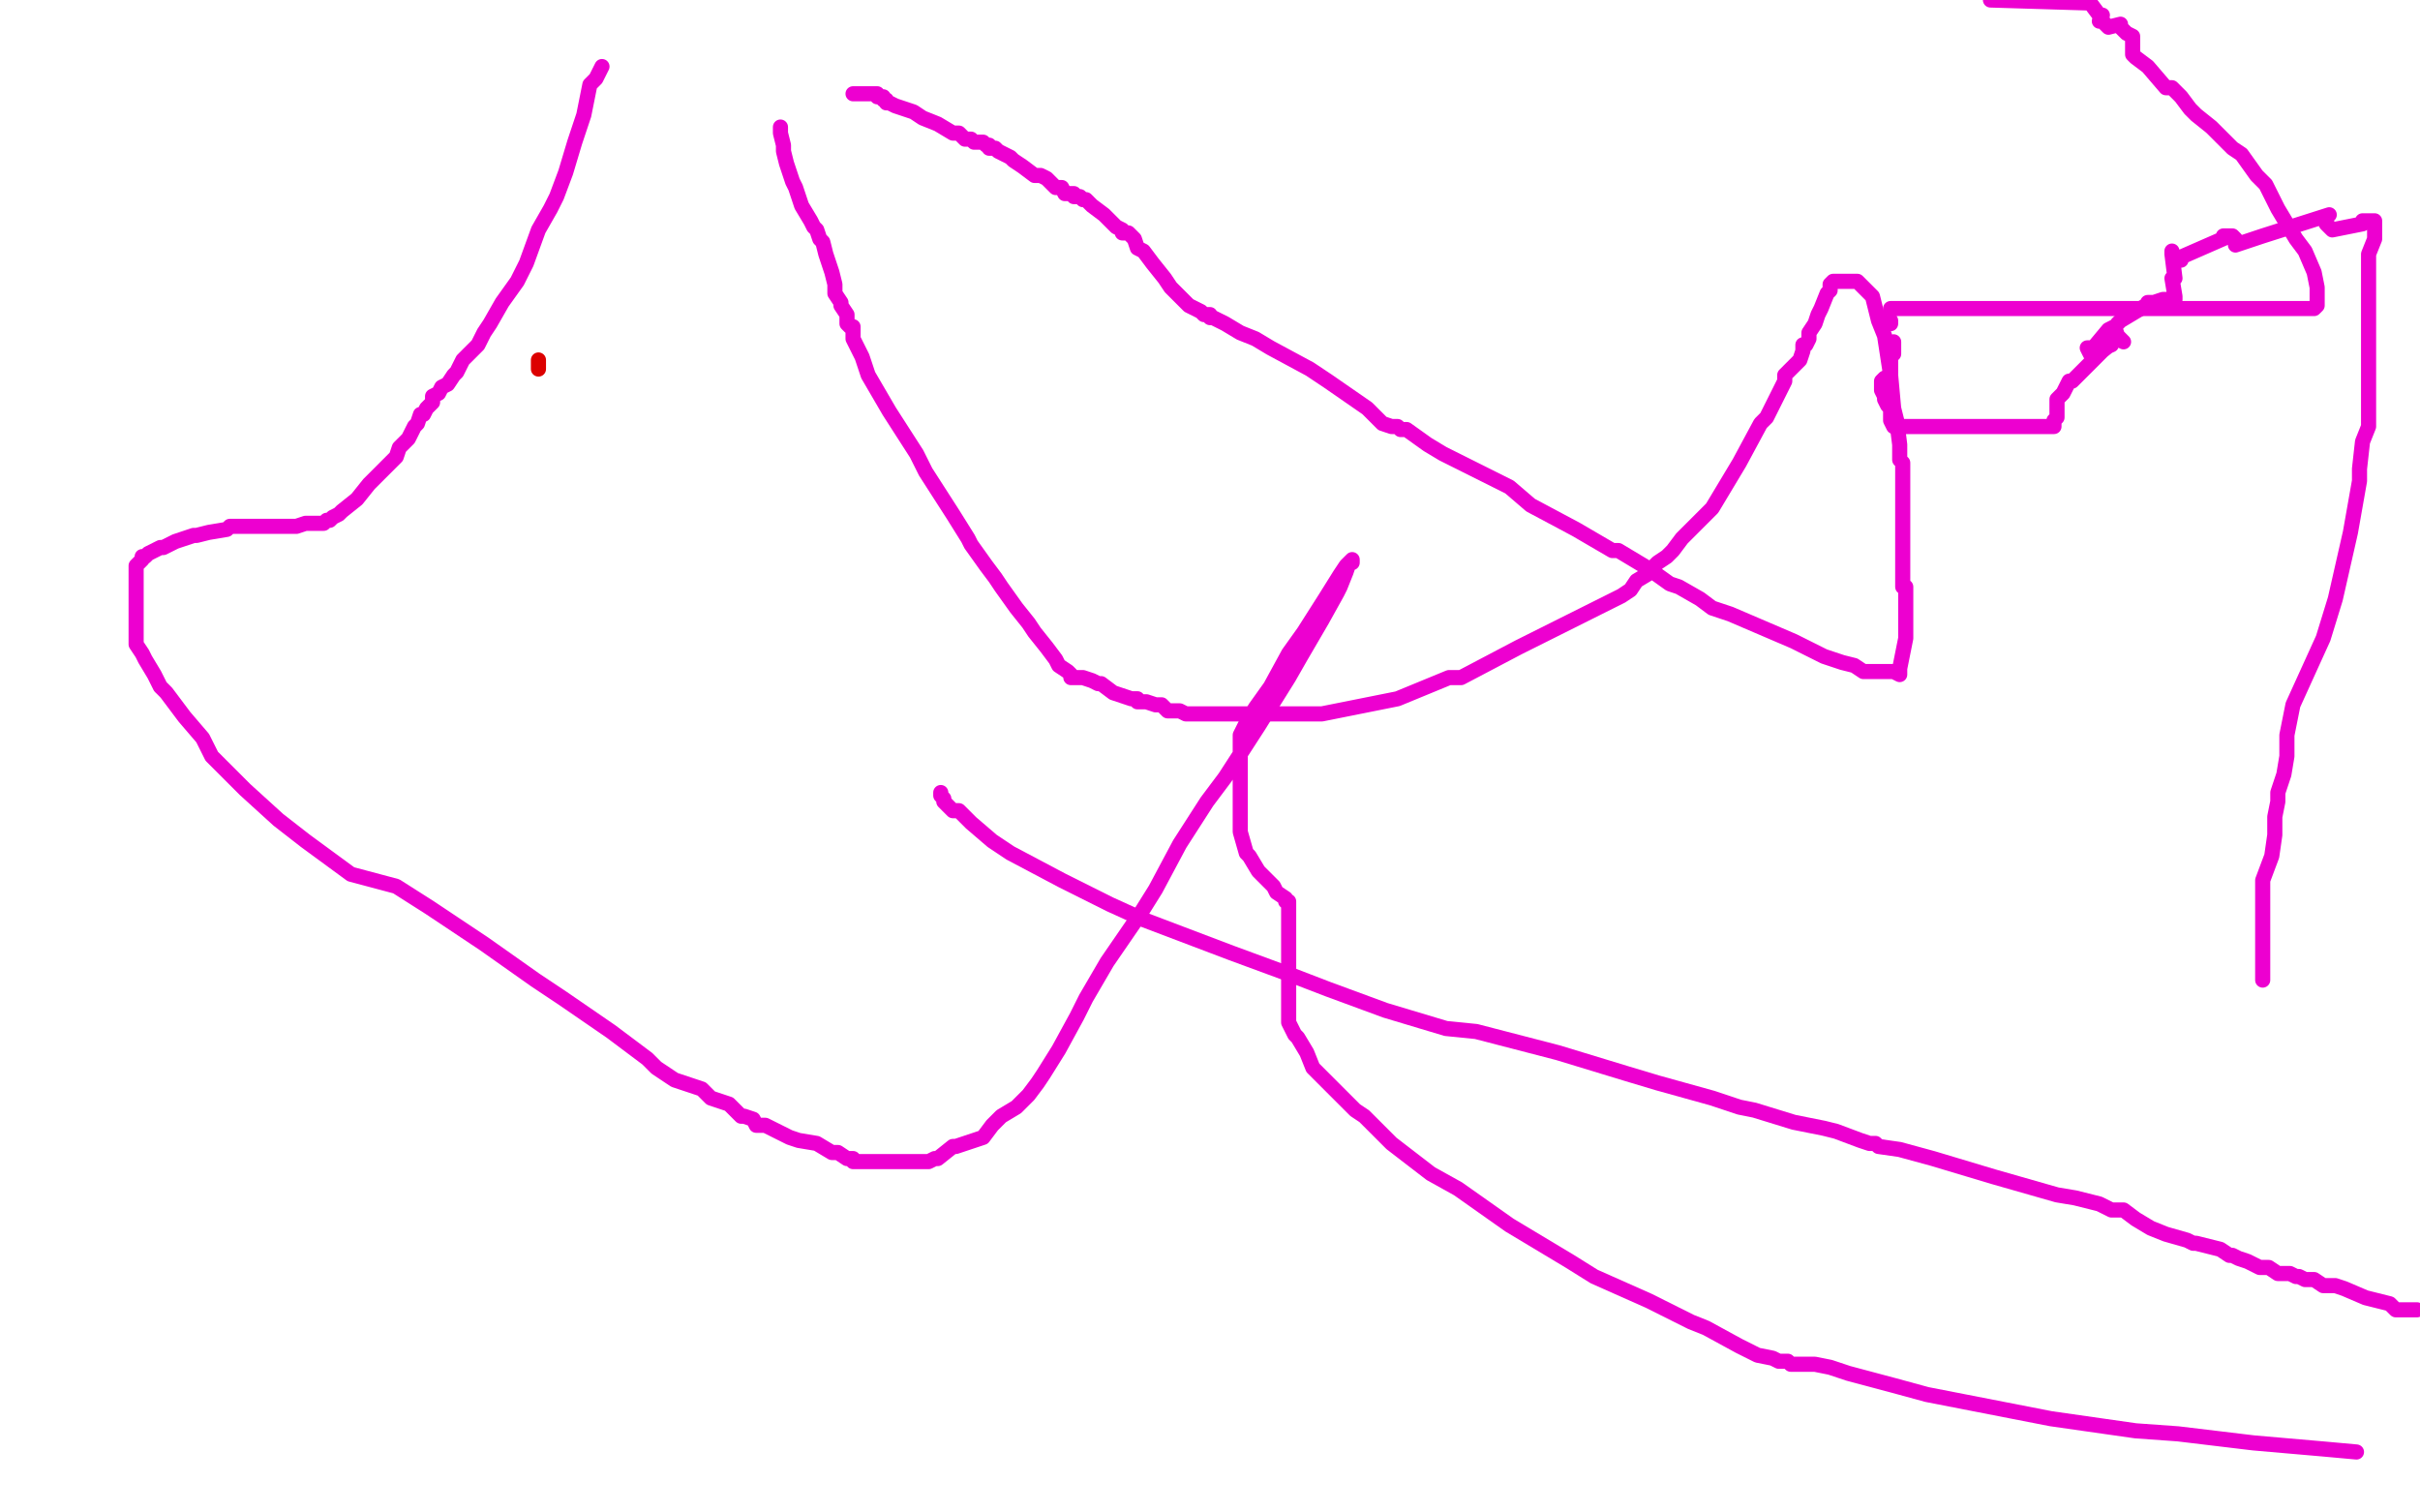 <?xml version="1.0" standalone="no"?>
<!DOCTYPE svg PUBLIC "-//W3C//DTD SVG 1.1//EN"
"http://www.w3.org/Graphics/SVG/1.1/DTD/svg11.dtd">

<svg width="800" height="500" version="1.1" xmlns="http://www.w3.org/2000/svg" xmlns:xlink="http://www.w3.org/1999/xlink" style="stroke-antialiasing: false"><desc>This SVG has been created on https://colorillo.com/</desc><rect x='0' y='0' width='800' height='500' style='fill: rgb(255,255,255); stroke-width:0' /><polyline points="178,122 178,121 178,121 178,119 178,119" style="fill: none; stroke: #dc0000; stroke-width: 5; stroke-linejoin: round; stroke-linecap: round; stroke-antialiasing: false; stroke-antialias: 0; opacity: 1.0"/>
<polyline points="311,262 311,263 311,263 312,264 312,264 312,265 312,265 315,268 315,268 317,268 317,268 321,272 321,272 328,278 328,278 334,282 351,291 367,299 378,304 407,315 426,322 439,327 458,334 478,340 488,341 515,348 538,355 548,358 566,363 575,366 580,367 593,371 603,373 607,374 615,377 618,378 620,378 621,379 628,380 639,383 659,389 680,395 686,396 694,398 698,400 702,400 706,403 711,406 716,408 723,410 725,411 726,411 730,412 734,413 737,415 738,415 740,416 743,417 747,419 750,419 753,421 757,421 759,422 760,422 762,423 764,423 765,423 768,425 772,425 775,426 782,429 790,431 792,433 799,433" style="fill: none; stroke: #ed00d0; stroke-width: 5; stroke-linejoin: round; stroke-linecap: round; stroke-antialiasing: false; stroke-antialias: 0; opacity: 1.0"/>
<polyline points="258,42 258,44 258,44 259,48 259,48 259,50 259,50 260,54 260,54 262,60 262,60 263,62 263,62 265,68 265,68 268,73 268,73 269,75 270,76 271,79 272,80 273,84 274,87 275,90 276,94 276,97 278,100 278,101 280,104 280,105 280,107 281,108 282,108 282,109 282,112 285,118 287,124 294,136 303,150 306,156 315,170 320,178 321,180 326,187 329,191 331,194 336,201 340,206 342,209 346,214 349,218 350,220 353,222 354,223 354,224 355,224 356,224 358,224 361,225 363,226 364,226 368,229 374,231 376,231 376,232 377,232 379,232 382,233 384,233 386,235 388,235 389,235 390,235 392,236 393,236 394,236 395,236 397,236 401,236 404,236 415,236 428,236 437,236 462,231 479,224 483,224 502,214 514,208 520,205 532,199 536,197 539,195 541,192 546,189 546,188 548,186 551,184 553,182 556,178 563,171 566,168 575,153 582,140 584,138 590,126 590,124 592,122 595,119 596,116 596,114 597,114 598,112 598,111 598,110 600,107 601,104 602,102 604,97 605,96 605,94 606,93 608,93 610,93 612,93 614,93 615,94 616,95 617,96 619,98 621,106 623,111 625,124 626,135 627,139 628,147 628,151 628,152 629,153 629,154 629,156 629,159 629,167 629,177 629,180 629,188 629,192 629,194 630,194 630,195 630,198 630,202 630,211 628,221 628,223 626,222 625,222 623,222 620,222 616,222 613,220 609,219 603,217 593,212 586,209 579,206 572,203 566,201 562,198 555,194 552,193 545,188 535,182 533,182 521,175 506,167 499,161 483,153 477,150 472,147 465,142 464,142 463,142 462,141 461,141 460,141 457,140 454,137 452,135 439,126 433,122 420,115 415,112 410,110 405,107 403,106 401,105 400,105 400,104 398,104 397,103 393,101 387,95 385,92 381,87 378,83 376,82 375,79 374,78 373,77 371,77 371,76 369,75 367,73 366,72 365,71 361,68 359,66 358,66 357,65 355,65 355,64 354,64 352,64 351,62 349,62 346,59 344,58 342,58 338,55 335,53 334,52 330,50 329,49 327,49 327,48 326,48 325,47 324,47 323,47 322,47 321,46 320,46 319,46 317,44 315,44 310,41 305,39 302,37 296,35 294,34 293,34 293,33 292,33 292,32 291,32 290,32 290,31 289,31 282,31" style="fill: none; stroke: #ed00d0; stroke-width: 5; stroke-linejoin: round; stroke-linecap: round; stroke-antialiasing: false; stroke-antialias: 0; opacity: 1.0"/>
<polyline points="199,22 197,26 197,26 195,28 195,28 194,33 194,33 193,38 193,38 190,47 190,47 187,57 187,57 184,65 184,65 182,69 182,69 178,76 178,76 174,87 171,93 166,100 162,107 160,110 158,114 156,116 153,119 151,123 150,124 148,127 146,128 145,130 143,131 143,132 143,133 142,134 141,135 140,137 139,137 138,140 137,141 135,145 132,148 131,151 128,154 124,158 122,160 118,165 113,169 112,170 110,171 109,172 108,172 107,173 106,173 104,173 101,173 98,174 96,174 94,174 93,174 91,174 90,174 86,174 84,174 80,174 76,174 75,175 69,176 65,177 64,177 58,179 54,181 53,181 49,183 48,184 47,184 47,185 45,187 45,188 45,189 45,190 45,192 45,194 45,196 45,199 45,202 45,203 45,204 45,205 45,206 45,207 45,209 45,211 45,213 47,216 48,218 51,223 53,227 55,229 61,237 67,244 70,250 81,261 92,271 101,278 116,289 131,293 142,300 160,312 177,324 186,330 202,341 214,350 217,353 223,357 232,360 235,363 241,365 245,369 246,369 249,370 250,372 253,372 257,374 261,376 264,377 270,378 275,381 277,381 280,383 282,383 282,384 283,384 284,384 285,384 286,384 288,384 290,384 293,384 294,384 296,384 297,384 298,384 299,384 300,384 301,384 303,384 307,384 309,383 310,383 315,379 316,379 325,376 328,372 331,369 336,366 337,365 340,362 343,358 345,355 350,347 356,336 359,330 366,318 377,302 382,294 390,279 399,265 405,257 416,240 426,224 430,217 437,205 442,196 443,194 445,189 446,186 447,186 447,185 446,186 445,187 443,190 438,198 431,209 426,216 420,227 415,234 412,239 410,243 410,245 410,247 410,248 410,249 410,252 410,255 410,260 410,266 410,270 410,275 412,282 413,283 416,288 419,291 421,293 422,295 425,297 425,298 426,298 426,299 426,300 426,303 426,306 426,308 426,312 426,314 426,316 426,320 426,322 426,324 426,329 426,332 426,334 426,338 428,342 429,343 432,348 434,353 436,355 442,361 448,367 451,369 460,378 473,388 482,393 499,405 519,417 527,422 545,430 559,437 564,439 575,445 581,448 586,449 588,450 589,450 590,450 591,450 592,451 594,451 596,451 600,451 605,452 611,454 626,458 637,461 678,469 706,473 720,474 745,477 768,479 779,480" style="fill: none; stroke: #ed00d0; stroke-width: 5; stroke-linejoin: round; stroke-linecap: round; stroke-antialiasing: false; stroke-antialias: 0; opacity: 1.0"/>
<polyline points="748,324 748,323 748,323 748,322 748,322 748,320 748,320 748,317 748,317 748,315 748,315 748,309 748,309 748,303 748,303 748,299 748,299 748,291 748,291 751,283 752,276 752,270 753,265 753,262 755,256 756,250 756,243 758,233 768,211 772,198 777,176 780,159 780,155 781,146 783,141 783,139 783,138 783,137 783,136 783,134 783,129 783,123 783,120 783,114 783,108 783,104 783,97 783,90 783,84 785,79 785,78 785,76 785,75 785,73 783,73 781,73 781,74 771,76 769,74 768,72 770,71 748,78 739,81 739,79 738,78 735,78 737,78 721,85 721,86 718,84 718,83 718,84 719,92 718,92 719,98 719,99 715,99 712,100 710,100 711,100 701,106 700,107 698,110 698,113 698,114 691,117 690,115 692,115 697,109 699,108 700,111 702,113 700,112 695,116 685,126 684,126 682,130 680,132 680,133 680,134 680,136 680,138 679,139 679,140 679,141 677,141 675,141 668,141 662,141 650,141 638,141 633,141 627,141 626,141 625,139 625,138 625,136 625,135 624,134 623,132 623,131 622,129 622,128 622,127 622,126 623,125 624,125 625,123 625,122 625,120 625,119 625,118 626,117 626,116 626,115 626,114 626,113" style="fill: none; stroke: #ed00d0; stroke-width: 5; stroke-linejoin: round; stroke-linecap: round; stroke-antialiasing: false; stroke-antialias: 0; opacity: 1.0"/>
<polyline points="625,107 625,106 625,106" style="fill: none; stroke: #ed00d0; stroke-width: 5; stroke-linejoin: round; stroke-linecap: round; stroke-antialiasing: false; stroke-antialias: 0; opacity: 1.0"/>
<polyline points="625,103 625,102 625,102 627,102 627,102 632,102 632,102 639,102 639,102 654,102 654,102 662,102 662,102 674,102 674,102 690,102 690,102 696,102 696,102 713,102 726,102 733,102 739,102 746,102 748,102 754,102 757,102 759,102 760,102 762,102 763,102 764,102 765,102 766,101 766,99 766,97 766,95 765,90 762,83 759,79 753,69 750,63 749,61 746,58 741,51 738,49 731,42 726,38 724,36 721,32 718,29 716,29 710,22 706,19 705,18 705,17 705,14 705,12 703,11 701,9 701,8 697,9 695,7 694,7 695,5 694,5 691,1 658,0" style="fill: none; stroke: #ed00d0; stroke-width: 5; stroke-linejoin: round; stroke-linecap: round; stroke-antialiasing: false; stroke-antialias: 0; opacity: 1.0"/>
</svg>
